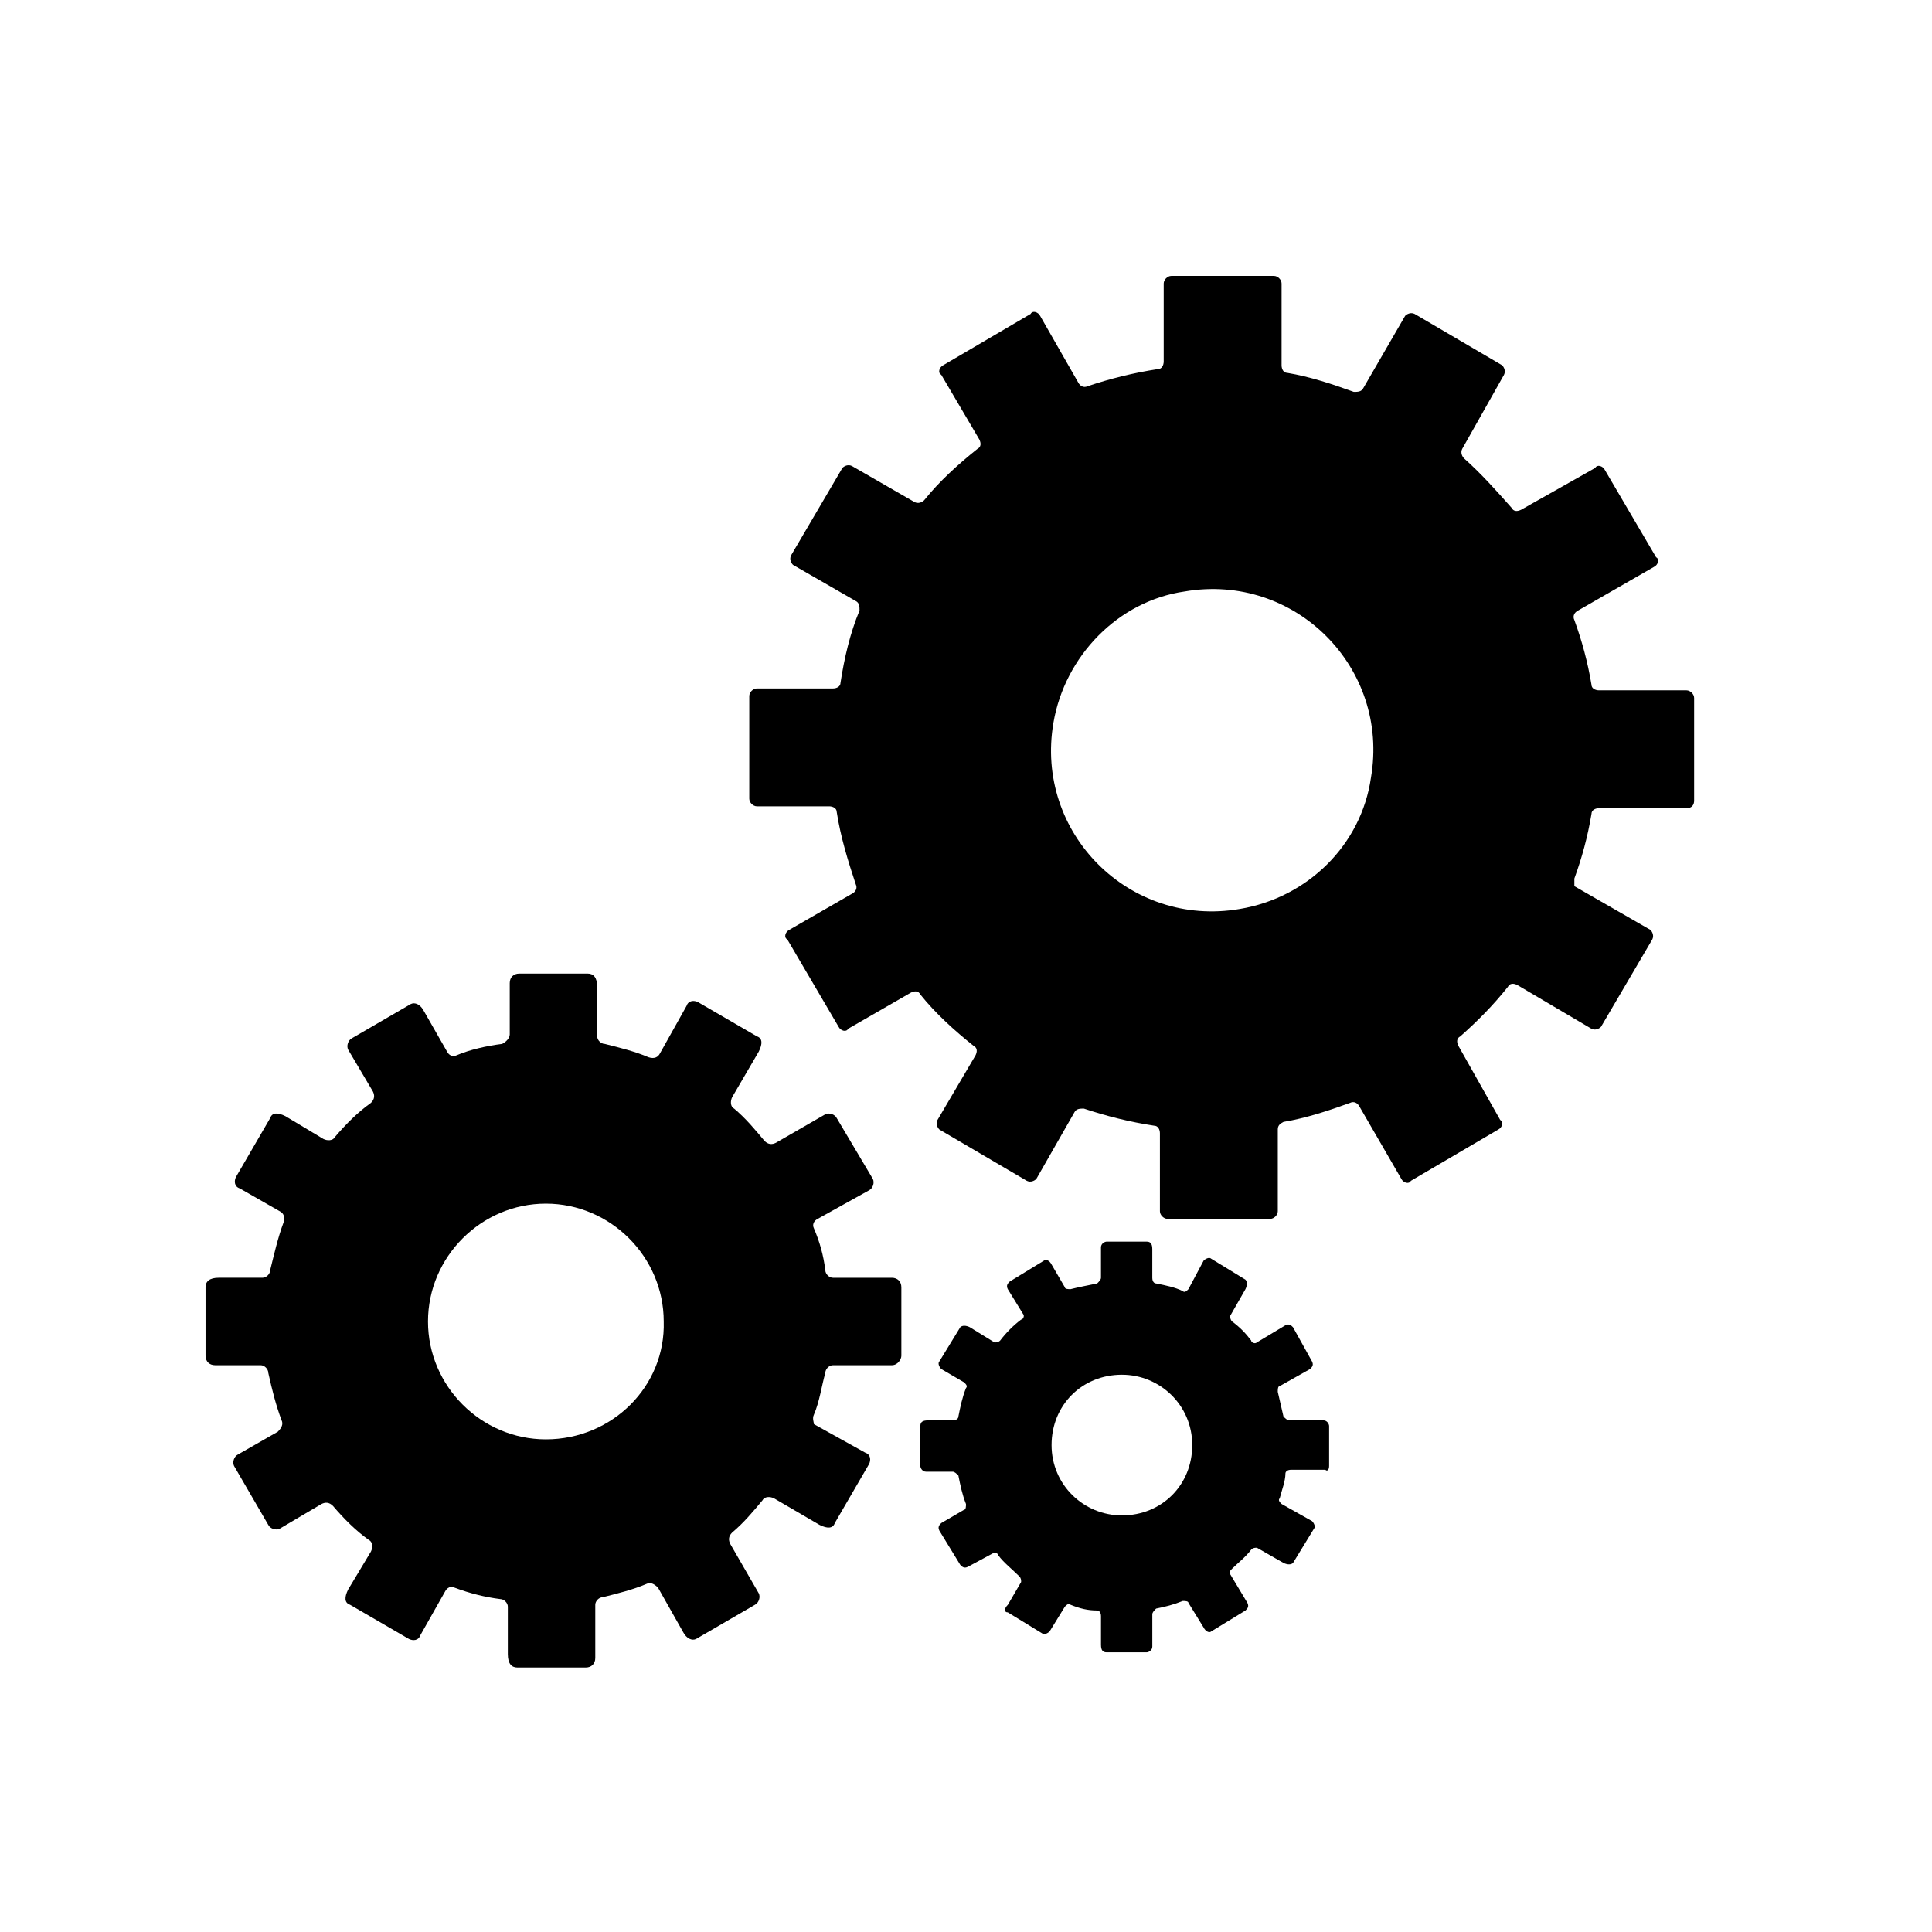 <?xml version="1.0" encoding="UTF-8"?>
<!-- Uploaded to: ICON Repo, www.svgrepo.com, Generator: ICON Repo Mixer Tools -->
<svg fill="#000000" width="800px" height="800px" version="1.1" viewBox="144 144 512 512" xmlns="http://www.w3.org/2000/svg">
 <g>
  <path d="m592.96 356.17v-27.207c0-1.008-1.008-2.016-2.016-2.016h-23.176c-1.008 0-2.016-0.504-2.016-1.512-1.008-6.047-2.519-11.586-4.535-17.129-0.504-1.008 0-2.016 1.008-2.519l20.152-11.586c1.008-0.504 1.512-2.016 0.504-2.519l-13.602-23.176c-0.504-1.008-2.016-1.512-2.519-0.504l-19.648 11.086c-1.008 0.504-2.016 0.504-2.519-0.504-4.031-4.535-8.062-9.07-12.594-13.098-0.504-0.504-1.008-1.512-0.504-2.519l11.082-19.648c0.504-1.008 0-2.016-0.504-2.519l-23.176-13.602c-1.008-0.504-2.016 0-2.519 0.504l-11.082 19.145c-0.504 1.008-1.512 1.008-2.519 1.008-5.543-2.016-11.586-4.031-17.633-5.039-1.008 0-1.512-1.008-1.512-2.016v-21.664c0-1.008-1.008-2.016-2.016-2.016h-27.207c-1.008 0-2.016 1.008-2.016 2.016v20.656c0 1.008-0.504 2.016-1.512 2.016-6.551 1.008-12.594 2.519-18.641 4.535-1.008 0.504-2.016 0-2.519-1.008l-10.078-17.633c-0.504-1.008-2.016-1.512-2.519-0.504l-23.176 13.602c-1.008 0.504-1.512 2.016-0.504 2.519l10.078 17.129c0.504 1.008 0.504 2.016-0.504 2.519-5.039 4.031-10.078 8.566-14.105 13.602-0.504 0.504-1.512 1.008-2.519 0.504l-16.625-9.574c-1.008-0.504-2.016 0-2.519 0.504l-13.602 23.176c-0.504 1.008 0 2.016 0.504 2.519l16.625 9.574c1.008 0.504 1.008 1.512 1.008 2.519-2.519 6.047-4.031 12.594-5.039 19.145 0 1.008-1.008 1.512-2.016 1.512l-20.148-0.004c-1.008 0-2.016 1.008-2.016 2.016v27.207c0 1.008 1.008 2.016 2.016 2.016h19.145c1.008 0 2.016 0.504 2.016 1.512 1.008 6.551 3.023 13.098 5.039 19.145 0.504 1.008 0 2.016-1.008 2.519l-16.625 9.574c-1.008 0.504-1.512 2.016-0.504 2.519l13.602 23.176c0.504 1.008 2.016 1.512 2.519 0.504l16.625-9.574c1.008-0.504 2.016-0.504 2.519 0.504 4.031 5.039 9.07 9.574 14.105 13.602 1.008 0.504 1.008 1.512 0.504 2.519l-10.078 17.129c-0.504 1.008 0 2.016 0.504 2.519l23.176 13.602c1.008 0.504 2.016 0 2.519-0.504l10.078-17.633c0.504-1.008 1.512-1.008 2.519-1.008 6.047 2.016 12.09 3.527 18.641 4.535 1.008 0 1.512 1.008 1.512 2.016v20.656c0 1.008 1.008 2.016 2.016 2.016h27.207c1.008 0 2.016-1.008 2.016-2.016v-21.664c0-1.008 0.504-1.512 1.512-2.016 6.047-1.008 12.09-3.023 17.633-5.039 1.008-0.504 2.016 0 2.519 1.008l11.082 19.145c0.504 1.008 2.016 1.512 2.519 0.504l23.176-13.602c1.008-0.504 1.512-2.016 0.504-2.519l-11.082-19.648c-0.504-1.008-0.504-2.016 0.504-2.519 4.535-4.031 8.566-8.062 12.594-13.098 0.504-1.008 1.512-1.008 2.519-0.504l19.648 11.586c1.008 0.504 2.016 0 2.519-0.504l13.602-23.176c0.504-1.008 0-2.016-0.504-2.519l-20.152-11.586v-2.016c2.016-5.543 3.527-11.082 4.535-17.129 0-1.008 1.008-1.512 2.016-1.512h23.176c1.508 0 2.012-1.008 2.012-2.016zm-120.41 28.715c-29.223 5.039-54.41-20.152-49.375-49.375 3.023-17.633 17.129-32.242 34.762-34.762 29.223-5.039 54.41 20.152 49.375 49.375-2.519 17.633-16.625 31.742-34.762 34.762z"/>
  <path d="m382.87 503.28v-18.137c0-1.512-1.008-2.519-2.519-2.519h-15.617c-1.008 0-2.016-1.008-2.016-2.016-0.504-4.031-1.512-7.559-3.023-11.082-0.504-1.008 0-2.016 1.008-2.519l13.602-7.559c1.008-0.504 1.512-2.016 1.008-3.023l-9.57-16.121c-0.504-1.008-2.016-1.512-3.023-1.008l-13.098 7.555c-1.008 0.504-2.016 0.504-3.023-0.504-2.519-3.023-5.039-6.047-8.062-8.566-1.008-0.504-1.008-2.016-0.504-3.023l7.055-12.09c1.008-2.016 1.008-3.527-0.504-4.031l-15.617-9.07c-1.008-0.504-2.519-0.504-3.023 1.008l-7.055 12.594c-0.504 1.008-1.512 1.512-3.023 1.008-3.527-1.512-7.559-2.519-11.586-3.527-1.008 0-2.016-1.008-2.016-2.016v-13.098c0-2.519-1.008-3.527-2.519-3.527h-18.137c-1.512 0-2.519 1.008-2.519 2.519v13.602c0 1.008-1.008 2.016-2.016 2.519-4.031 0.504-8.566 1.512-12.09 3.023-1.008 0.504-2.016 0-2.519-1.008l-6.047-10.578c-1.008-2.016-2.519-2.519-3.527-2.016l-15.617 9.07c-1.008 0.504-1.512 2.016-1.008 3.023l6.551 11.082c0.504 1.008 0.504 2.016-0.504 3.023-3.527 2.519-6.551 5.543-9.574 9.07-0.504 1.008-2.016 1.008-3.023 0.504l-10.078-6.047c-2.016-1.008-3.527-1.008-4.031 0.504l-9.07 15.617c-0.504 1.008-0.504 2.519 1.008 3.023l10.578 6.047c1.008 0.504 1.512 1.512 1.008 3.023-1.512 4.031-2.519 8.566-3.527 12.594 0 1.008-1.008 2.016-2.016 2.016h-11.586c-2.519 0-3.527 1.008-3.527 2.519v18.137c0 1.512 1.008 2.519 2.519 2.519h12.09c1.008 0 2.016 1.008 2.016 2.016 1.008 4.535 2.016 8.566 3.527 12.594 0.504 1.008 0 2.016-1.008 3.023l-10.578 6.047c-1.008 0.504-1.512 2.016-1.008 3.023l9.07 15.617c0.504 1.008 2.016 1.512 3.023 1.008l11.082-6.551c1.008-0.504 2.016-0.504 3.023 0.504 3.023 3.527 6.047 6.551 9.574 9.07 1.008 0.504 1.008 2.016 0.504 3.023l-6.047 10.078c-1.008 2.016-1.008 3.527 0.504 4.031l15.617 9.07c1.008 0.504 2.519 0.504 3.023-1.008l6.551-11.586c0.504-1.008 1.512-1.512 2.519-1.008 4.031 1.512 8.062 2.519 12.09 3.023 1.008 0 2.016 1.008 2.016 2.016v12.594c0 2.519 1.008 3.527 2.519 3.527h18.137c1.512 0 2.519-1.008 2.519-2.519v-14.105c0-1.008 1.008-2.016 2.016-2.016 4.031-1.008 8.062-2.016 11.586-3.527 1.008-0.504 2.016 0 3.023 1.008l6.551 11.586c1.008 2.016 2.519 2.519 3.527 2.016l15.617-9.07c1.008-0.504 1.512-2.016 1.008-3.023l-7.559-13.098c-0.504-1.008-0.504-2.016 0.504-3.023 3.023-2.519 5.543-5.543 8.062-8.566 0.504-1.008 2.016-1.008 3.023-0.504l12.09 7.055c2.016 1.008 3.527 1.008 4.031-0.504l9.07-15.617c0.504-1.008 0.504-2.519-1.008-3.023l-13.602-7.559c0.004-0.504-0.5-1.512 0.004-2.519 1.512-3.527 2.016-7.559 3.023-11.082 0-1.008 1.008-2.016 2.016-2.016h15.617c1.512-0.004 2.516-1.516 2.516-2.519zm-94.211 22.164c-17.129 0-31.234-14.105-31.234-31.234 0-17.129 14.105-31.234 31.234-31.234s31.234 14.105 31.234 31.234c0.508 17.129-13.602 31.234-31.234 31.234z"/>
  <path d="m496.23 532.5v-10.578c0-0.504-0.504-1.512-1.512-1.512h-9.07c-0.504 0-1.008-0.504-1.512-1.008-0.504-2.016-1.008-4.535-1.512-6.551 0-0.504 0-1.512 0.504-1.512l8.062-4.535c0.504-0.504 1.008-1.008 0.504-2.016l-5.039-9.066c-0.504-0.504-1.008-1.008-2.016-0.504l-7.559 4.535c-0.504 0.504-1.512 0-1.512-0.504-1.512-2.016-3.023-3.527-5.039-5.039-0.504-0.504-0.504-1.008-0.504-1.512l4.031-7.055c0.504-1.008 0.504-2.016 0-2.519l-9.07-5.543c-0.504-0.504-1.512 0-2.016 0.504l-4.023 7.559c-0.504 0.504-1.008 1.008-1.512 0.504-2.016-1.008-4.535-1.512-7.055-2.016-0.504 0-1.008-0.504-1.008-1.512v-7.559c0-1.512-0.504-2.016-1.512-2.016h-10.578c-0.504 0-1.512 0.504-1.512 1.512v8.062c0 0.504-0.504 1.008-1.008 1.512-2.519 0.504-5.039 1.008-7.055 1.512-0.504 0-1.512 0-1.512-0.504l-3.527-6.047c-0.504-1.008-1.512-1.512-2.016-1.008l-9.07 5.543c-0.504 0.504-1.008 1.008-0.504 2.016l4.031 6.551c0.504 0.504 0 1.512-0.504 1.512-2.016 1.512-4.031 3.527-5.543 5.543-0.504 0.504-1.008 0.504-1.512 0.504l-6.543-4.031c-1.008-0.504-2.016-0.504-2.519 0l-5.543 9.07c-0.504 0.504 0 1.512 0.504 2.016l6.047 3.527c0.504 0.504 1.008 1.008 0.504 1.512-1.008 2.519-1.512 5.039-2.016 7.559 0 0.504-0.504 1.008-1.512 1.008h-6.551c-1.512 0-2.016 0.504-2.016 1.512v10.578c0 0.504 0.504 1.512 1.512 1.512h7.055c0.504 0 1.008 0.504 1.512 1.008 0.504 2.519 1.008 5.039 2.016 7.559 0 0.504 0 1.512-0.504 1.512l-6.047 3.527c-0.504 0.504-1.008 1.008-0.504 2.016l5.543 9.07c0.504 0.504 1.008 1.008 2.016 0.504l6.551-3.527c0.504-0.504 1.512 0 1.512 0.504 1.512 2.016 3.527 3.527 5.543 5.543 0.504 0.504 0.504 1.008 0.504 1.512l-3.527 6.047c-1.012 0.996-1.012 2.004-0.004 2.004l9.07 5.543c0.504 0.504 1.512 0 2.016-0.504l4.031-6.551c0.504-0.504 1.008-1.008 1.512-0.504 2.519 1.008 4.535 1.512 7.055 1.512 0.504 0 1.008 0.504 1.008 1.512v7.559c0 1.512 0.504 2.016 1.512 2.016h10.578c0.504 0 1.512-0.504 1.512-1.512v-8.566c0-0.504 0.504-1.008 1.008-1.512 2.519-0.504 4.535-1.008 7.055-2.016 0.504 0 1.512 0 1.512 0.504l4.031 6.551c0.504 1.008 1.512 1.512 2.016 1.008l9.07-5.543c0.504-0.504 1.008-1.008 0.504-2.016l-4.535-7.559c-0.504-0.504 0-1.008 0.504-1.512 1.512-1.512 3.527-3.023 5.039-5.039 0.504-0.504 1.008-0.504 1.512-0.504l7.055 4.031c1.008 0.504 2.016 0.504 2.519 0l5.543-9.07c0.504-0.504 0-1.512-0.504-2.016l-8.062-4.535c-0.504-0.504-1.008-1.008-0.504-1.512 0.504-2.016 1.512-4.535 1.512-6.551 0-0.504 0.504-1.008 1.512-1.008h9.07c0.492 0.512 0.996 0.008 0.996-1zm-54.914 13.098c-10.078 0-18.641-8.062-18.641-18.641s8.062-18.641 18.641-18.641c10.078 0 18.641 8.062 18.641 18.641 0 10.582-8.062 18.641-18.641 18.641z"/>
 </g>
</svg>